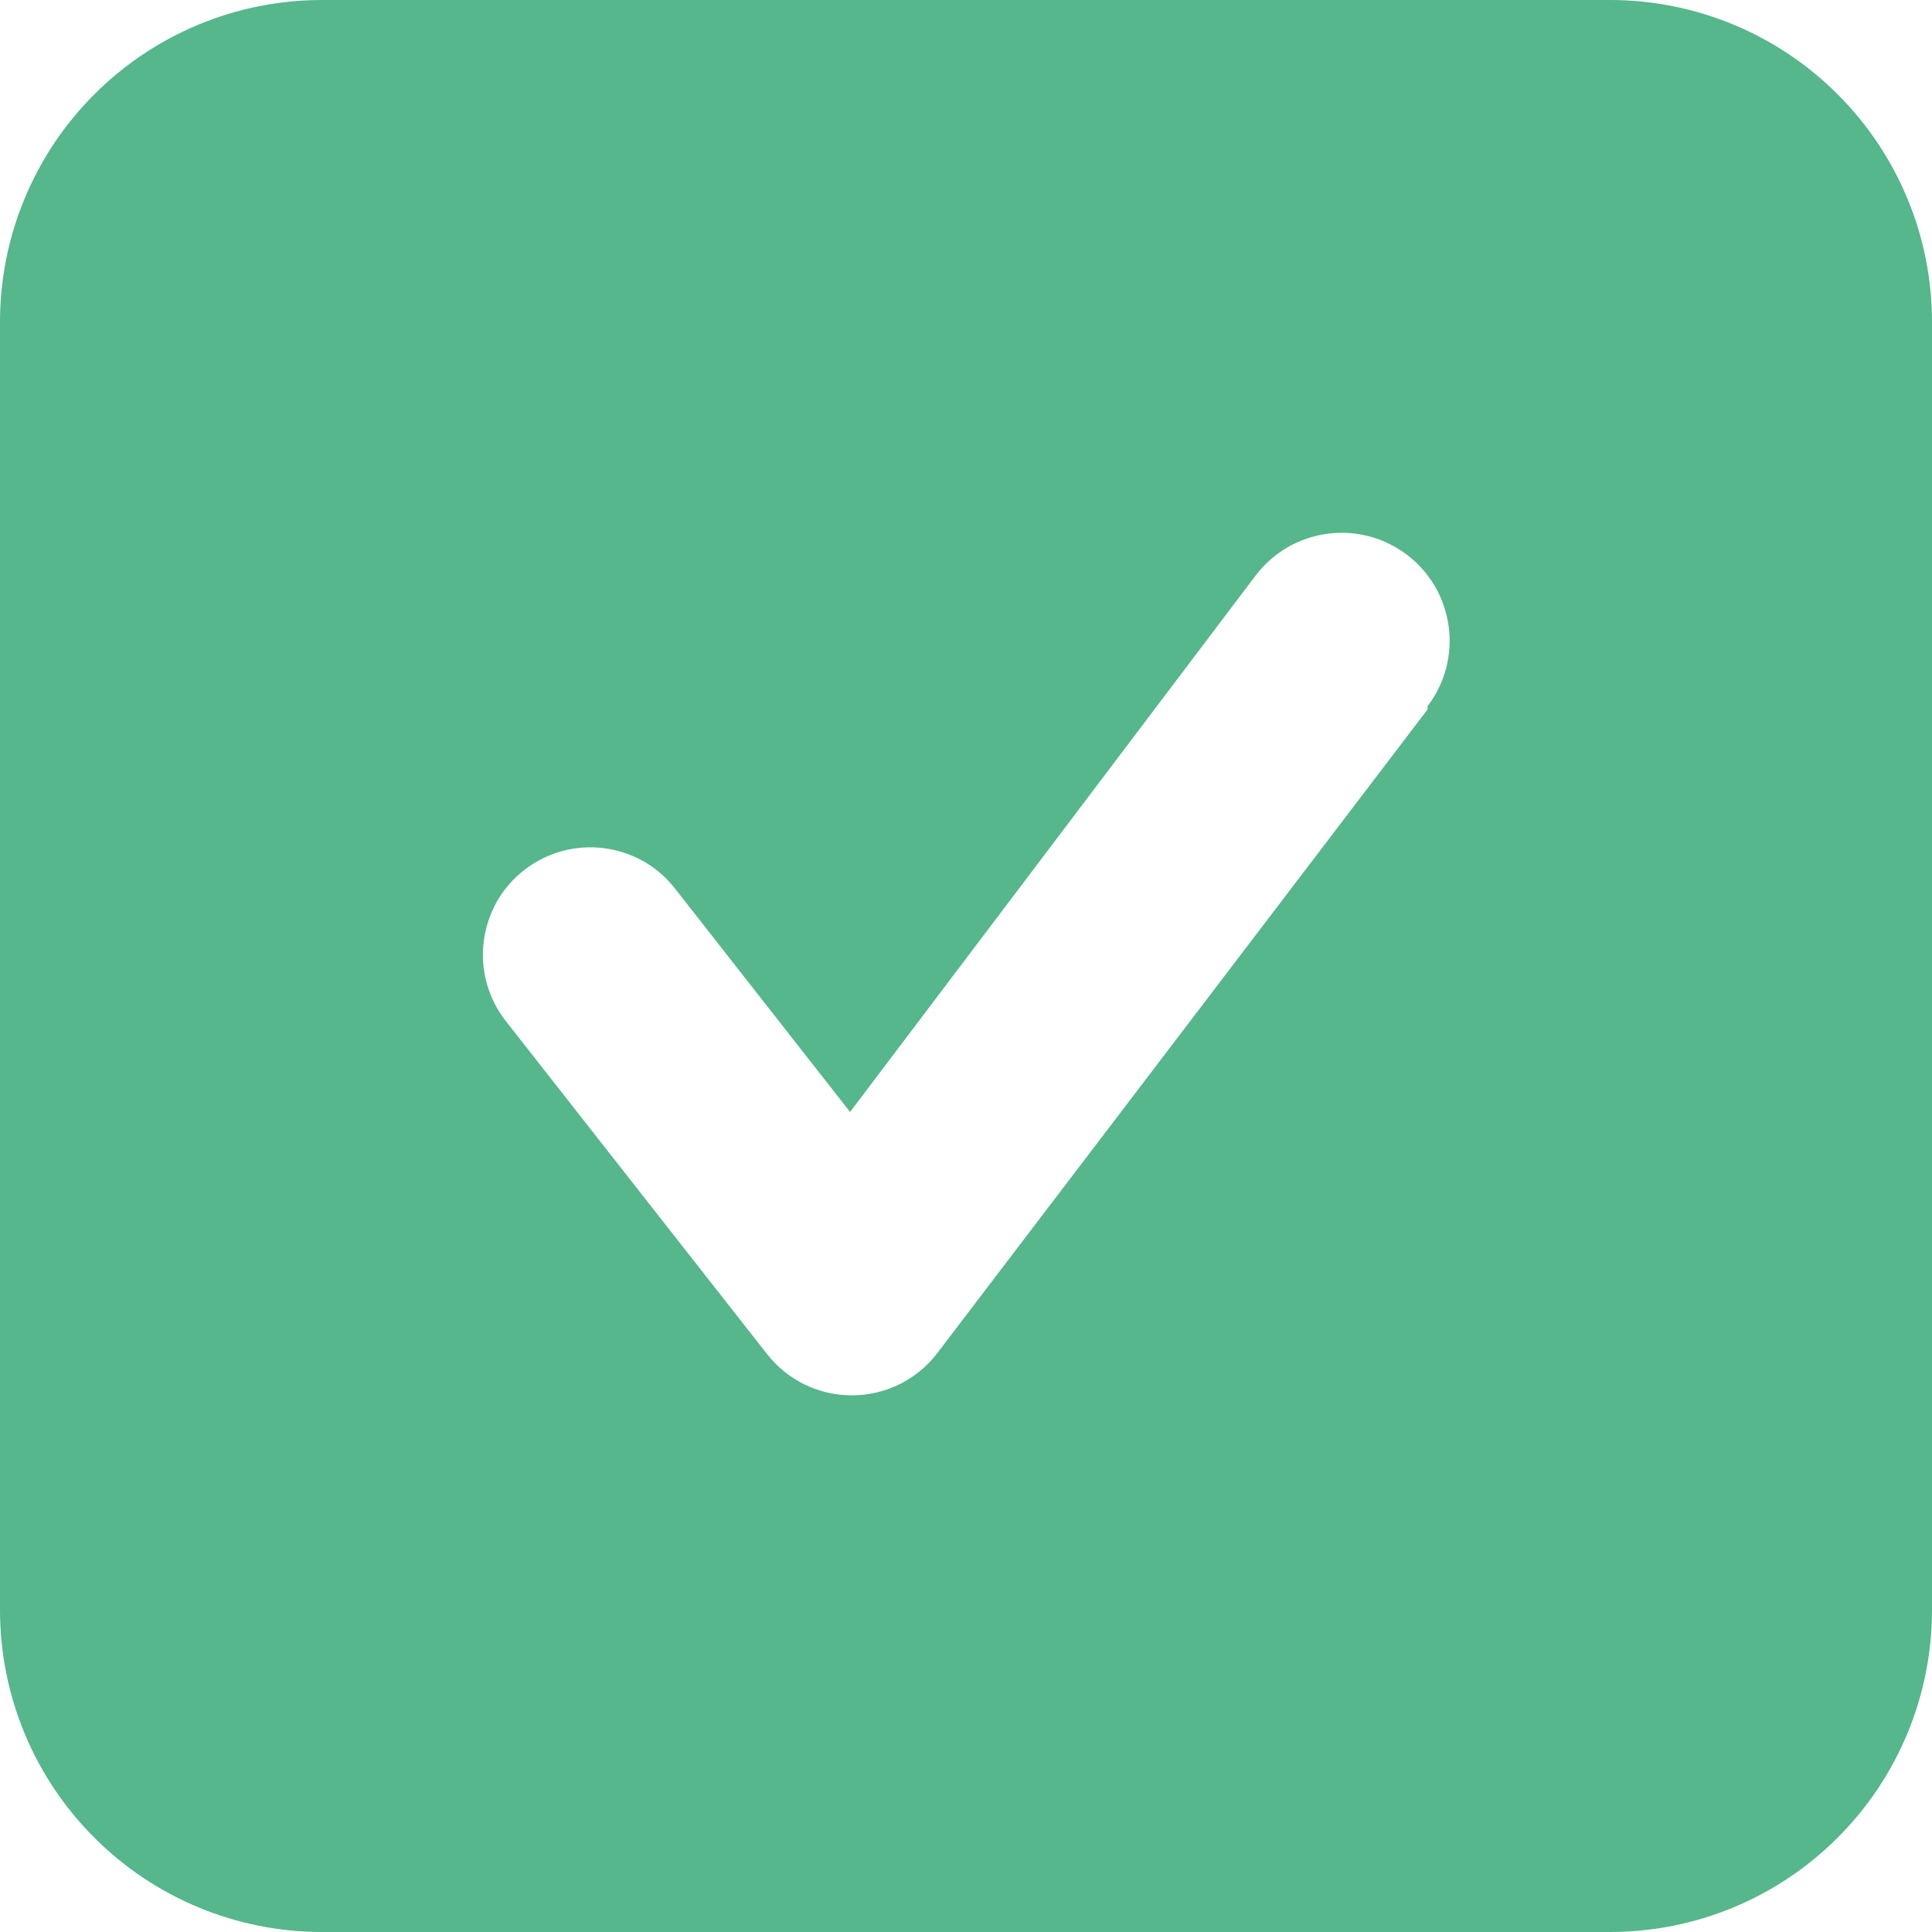 <?xml version="1.0" encoding="UTF-8"?> <svg xmlns="http://www.w3.org/2000/svg" width="18" height="18" viewBox="0 0 18 18" fill="none"> <path d="M15 0H3C2.204 0 1.441 0.316 0.879 0.879C0.316 1.441 0 2.204 0 3V15C0 15.796 0.316 16.559 0.879 17.121C1.441 17.684 2.204 18 3 18H15C15.796 18 16.559 17.684 17.121 17.121C17.684 16.559 18 15.796 18 15V3C18 2.204 17.684 1.441 17.121 0.879C16.559 0.316 15.796 0 15 0ZM13.3 6.61L8.73 12.61C8.637 12.731 8.517 12.829 8.38 12.897C8.243 12.964 8.093 13 7.94 13C7.788 13.001 7.638 12.967 7.501 12.901C7.364 12.835 7.244 12.739 7.15 12.62L4.71 9.51C4.629 9.406 4.57 9.288 4.535 9.161C4.5 9.034 4.49 8.902 4.507 8.771C4.523 8.641 4.565 8.515 4.629 8.4C4.694 8.286 4.781 8.186 4.885 8.105C5.095 7.942 5.36 7.869 5.624 7.902C5.754 7.918 5.88 7.96 5.995 8.024C6.109 8.089 6.209 8.176 6.29 8.28L7.92 10.36L11.7 5.36C11.78 5.255 11.88 5.167 11.994 5.1C12.108 5.034 12.235 4.991 12.366 4.973C12.497 4.955 12.63 4.964 12.757 4.997C12.885 5.031 13.005 5.09 13.11 5.17C13.215 5.25 13.303 5.35 13.37 5.464C13.436 5.579 13.479 5.705 13.497 5.836C13.515 5.967 13.506 6.1 13.473 6.227C13.439 6.355 13.38 6.475 13.3 6.58V6.61Z" fill="#55B78B"></path> </svg> 